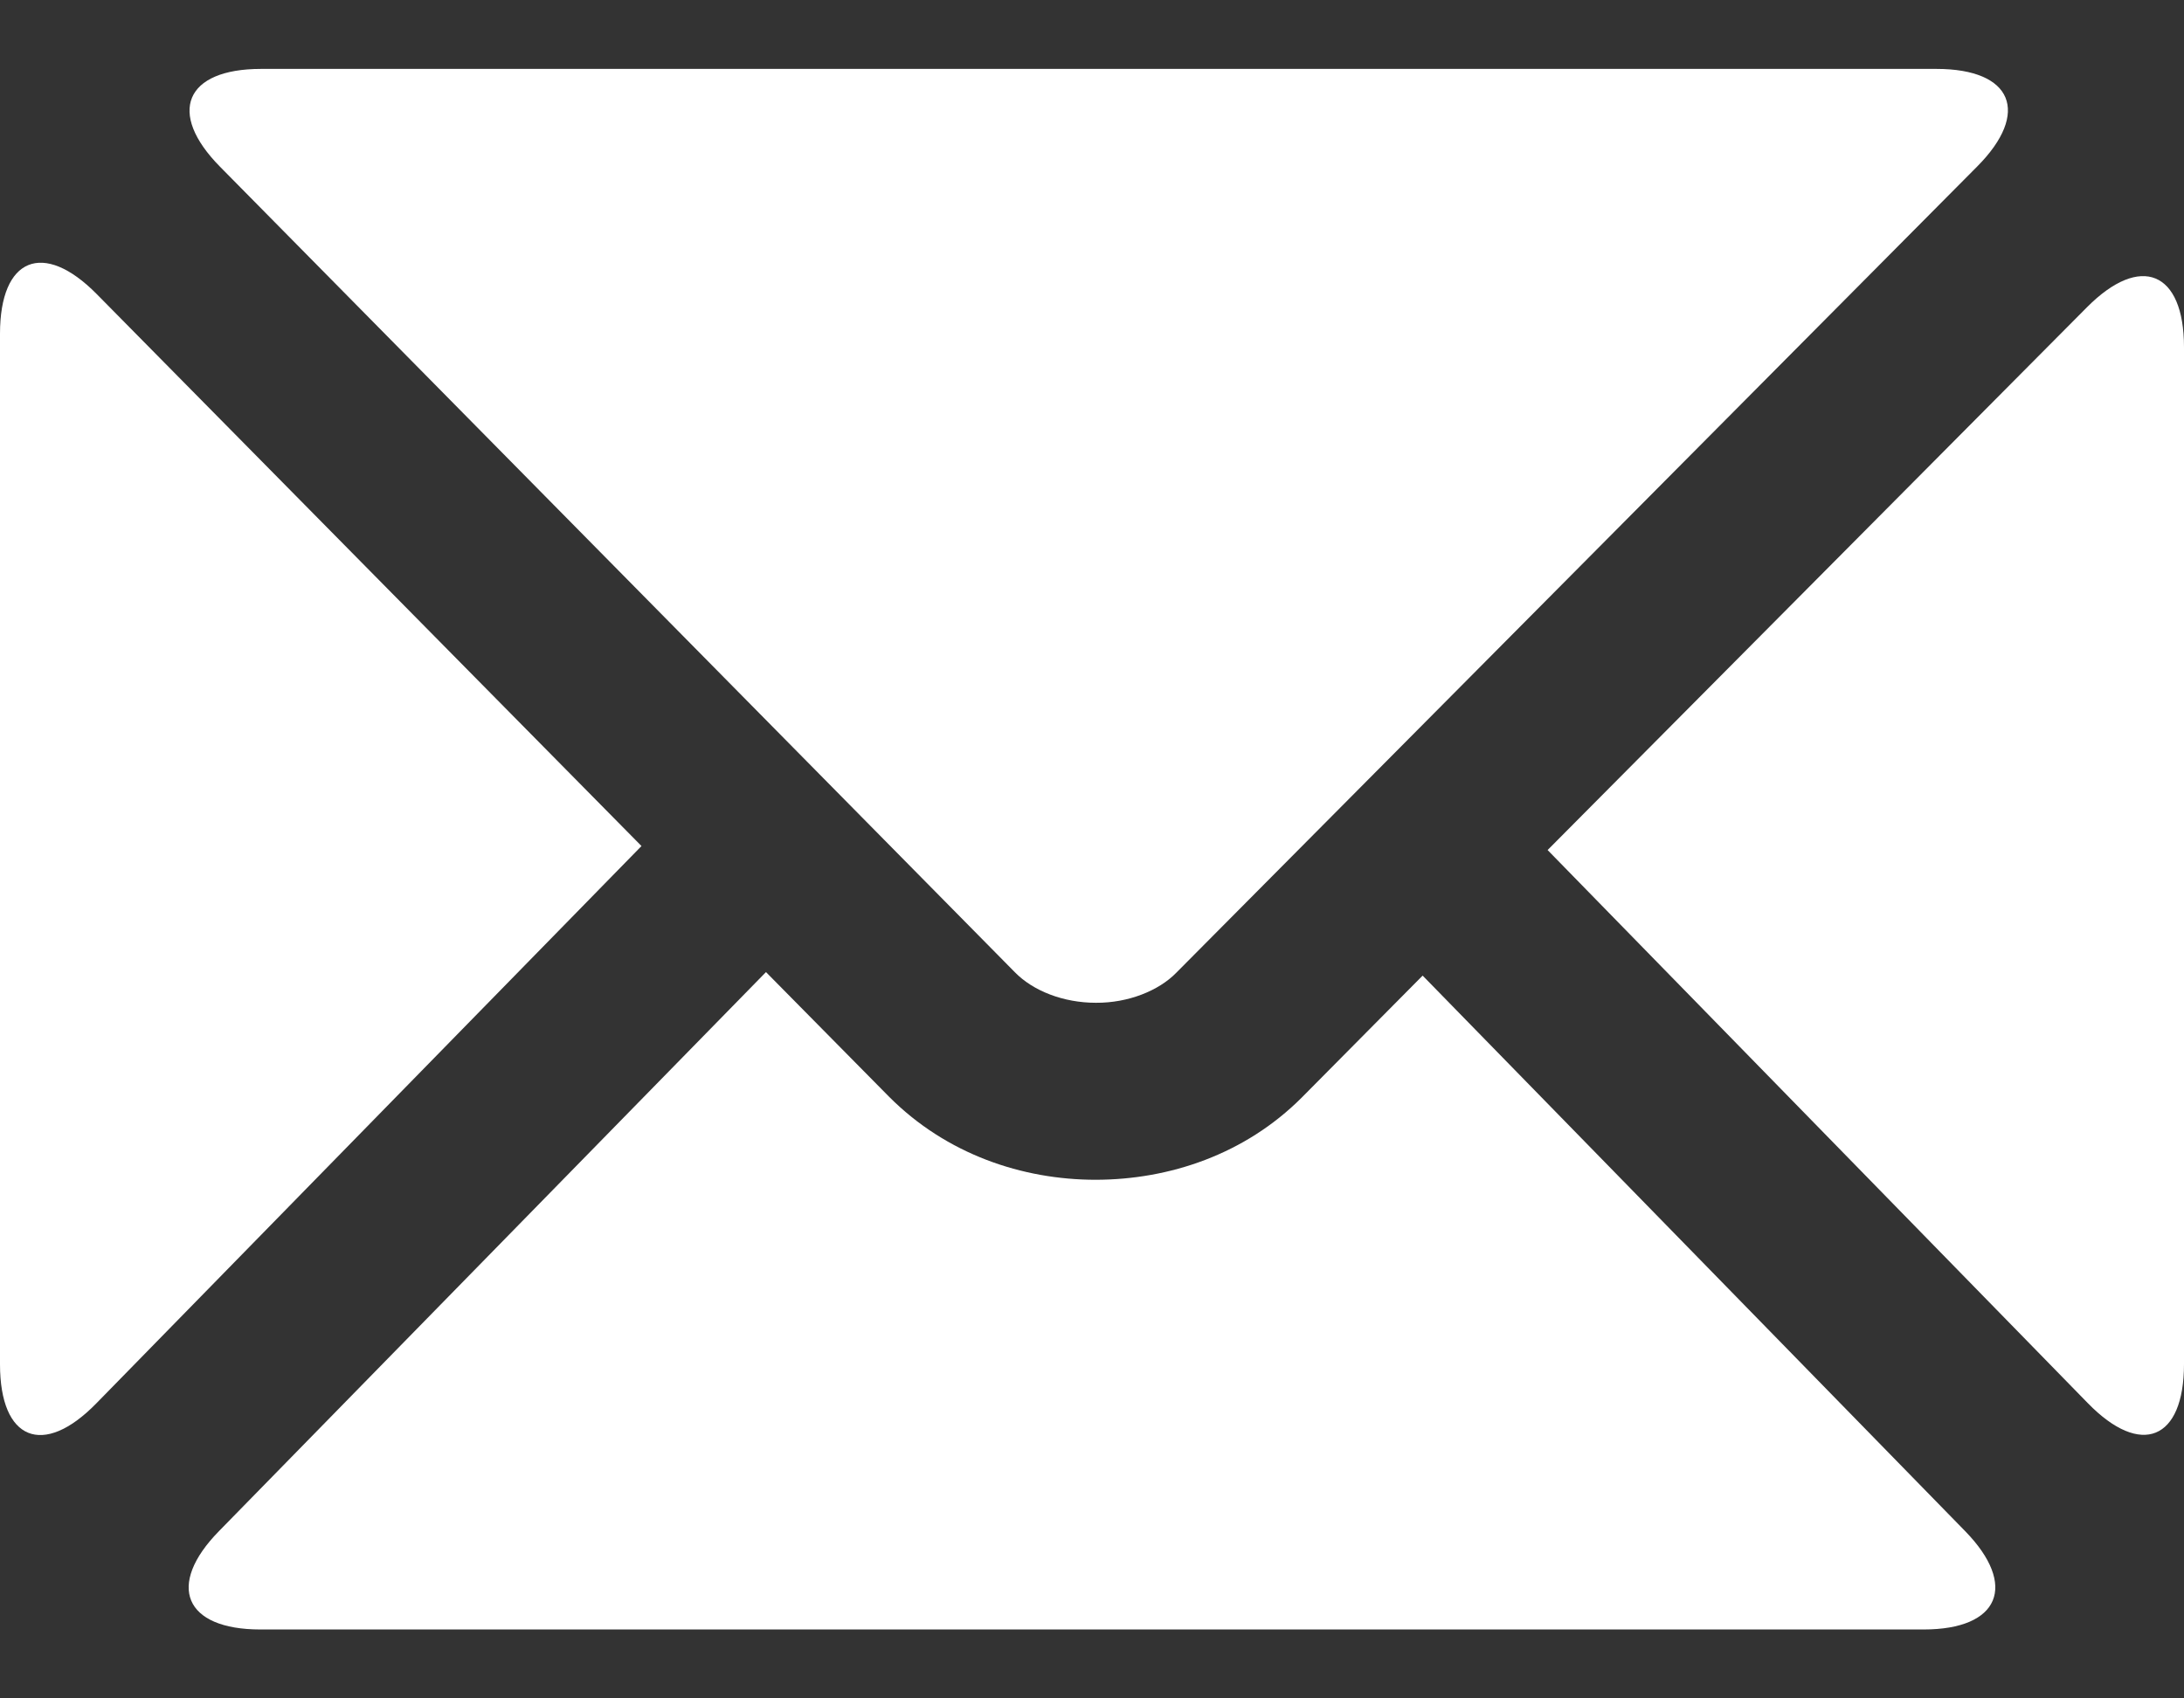 <svg width="18" height="14" viewBox="0 0 18 14" fill="none" xmlns="http://www.w3.org/2000/svg">
<rect x="0" y="0" width="18" height="14" fill="#333333" stroke="none"/>
<path d="M8.364 8.014C8.514 8.168 8.764 8.266 9.032 8.266C9.299 8.268 9.55 8.166 9.693 8.02L16.295 1.373C16.737 0.929 16.587 0.568 15.96 0.568H2.151C1.525 0.568 1.374 0.93 1.814 1.375L8.364 8.014Z" fill="white"/>
<path d="M0.793 11.569L5.287 6.974L0.797 2.424C0.357 1.978 0 2.124 0 2.751V11.246C0 11.872 0.355 12.017 0.793 11.569Z" fill="white"/>
<path d="M2.146 13.432H15.854C16.48 13.432 16.633 13.068 16.195 12.62L11.725 8.042L10.728 9.048C10.26 9.516 9.638 9.724 9.031 9.725C8.426 9.725 7.8 9.515 7.327 9.04L6.313 8.013L1.805 12.621C1.367 13.068 1.519 13.432 2.146 13.432Z" fill="white"/>
<path d="M18 11.244V2.862C18 2.236 17.642 2.088 17.2 2.533L12.755 7.007L17.208 11.567C17.645 12.015 18 11.871 18 11.244Z" fill="white"/>
</svg>
